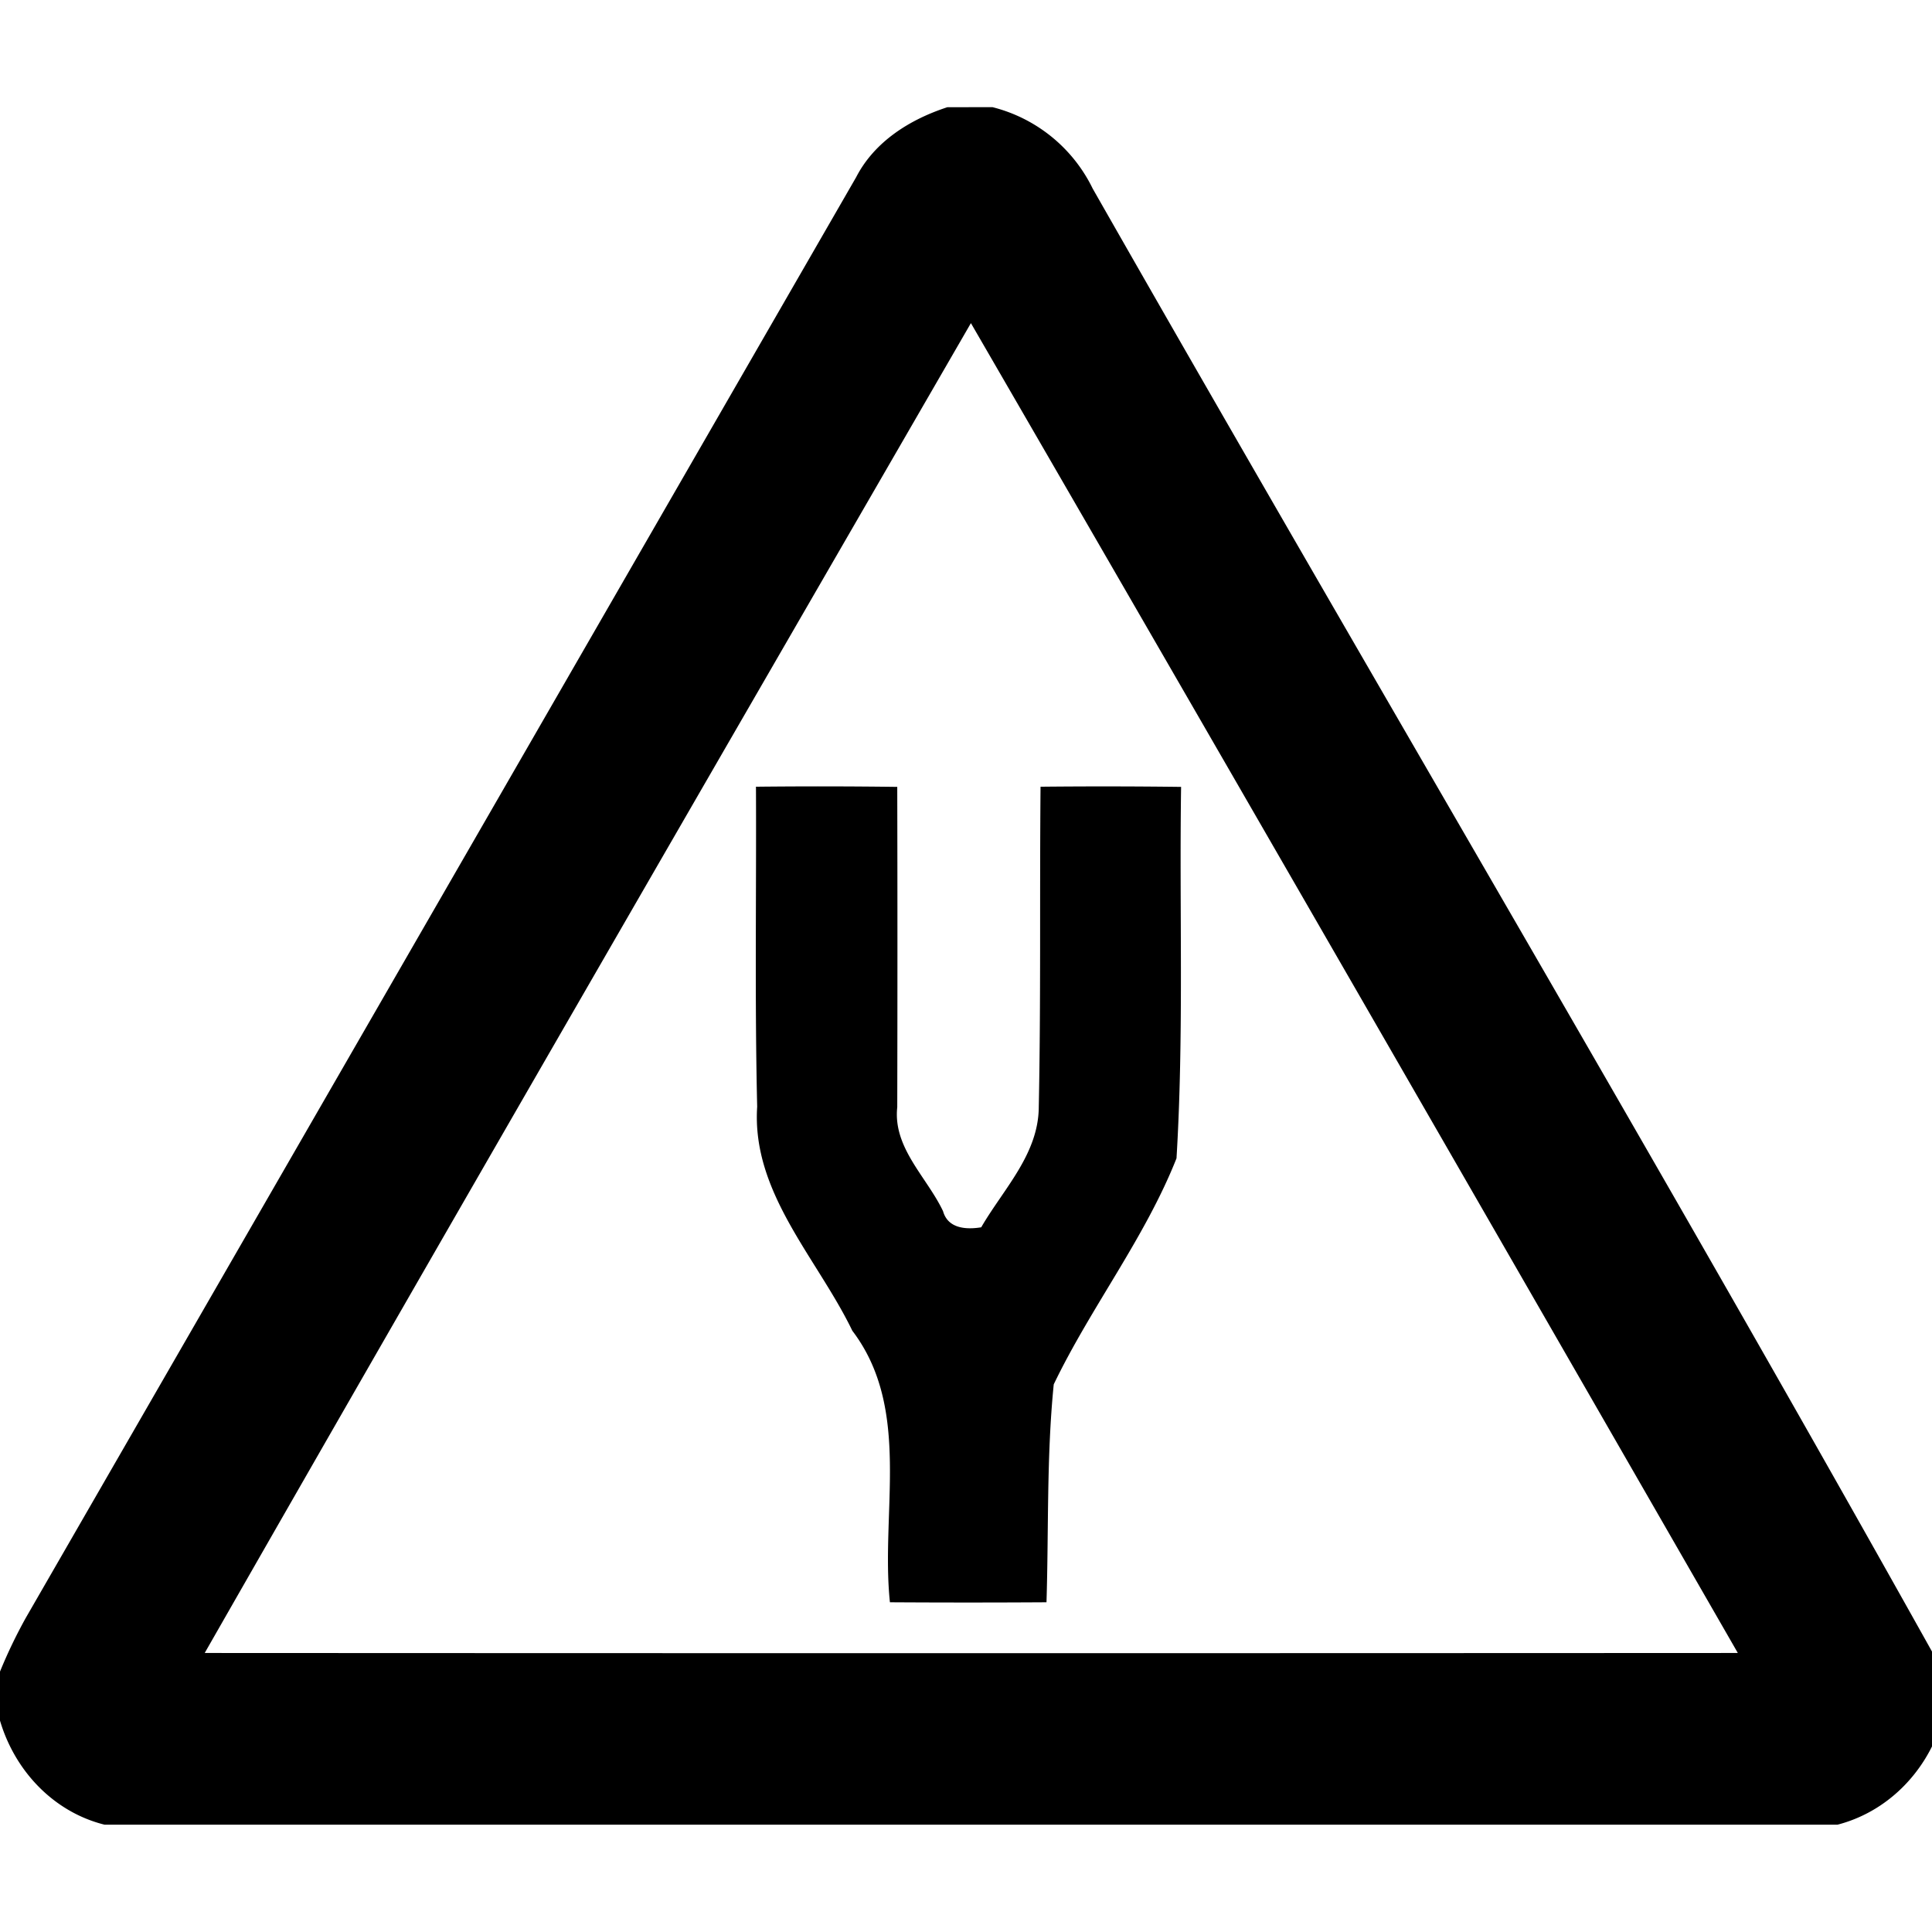 <svg xmlns="http://www.w3.org/2000/svg" width="24" height="24"><path d="M11.768 1.332c-.463.151-.904.425-1.133.87L.322 20.095q-.181.325-.322.67v.609c.183.621.662 1.134 1.299 1.293h21.527c.61-.158 1.083-.635 1.28-1.229v-.732c-3.438-6.16-7.038-12.233-10.532-18.363a1.9 1.9 0 0 0-1.246-1.012zm.293 2.682c3.186 5.5 6.358 11.01 9.527 16.52q-9.522.005-19.045 0c3.155-5.518 6.338-11.018 9.518-16.52m-2.672 5.76.002.001c.006 1.325-.016 2.649.015 3.973-.07 1.068.746 1.88 1.182 2.783.739.972.349 2.25.467 3.373q.973.006 1.945 0c.028-.902 0-1.81.09-2.707.462-.96 1.132-1.816 1.525-2.808.093-1.534.034-3.077.057-4.614a78 78 0 0 0-1.746-.002c-.012 1.327.005 2.655-.022 3.98-.004.586-.439 1.017-.715 1.493-.184.03-.413.018-.474-.2-.2-.423-.624-.786-.569-1.292a879 879 0 0 0 0-3.979 74 74 0 0 0-1.757-.002"/></svg>